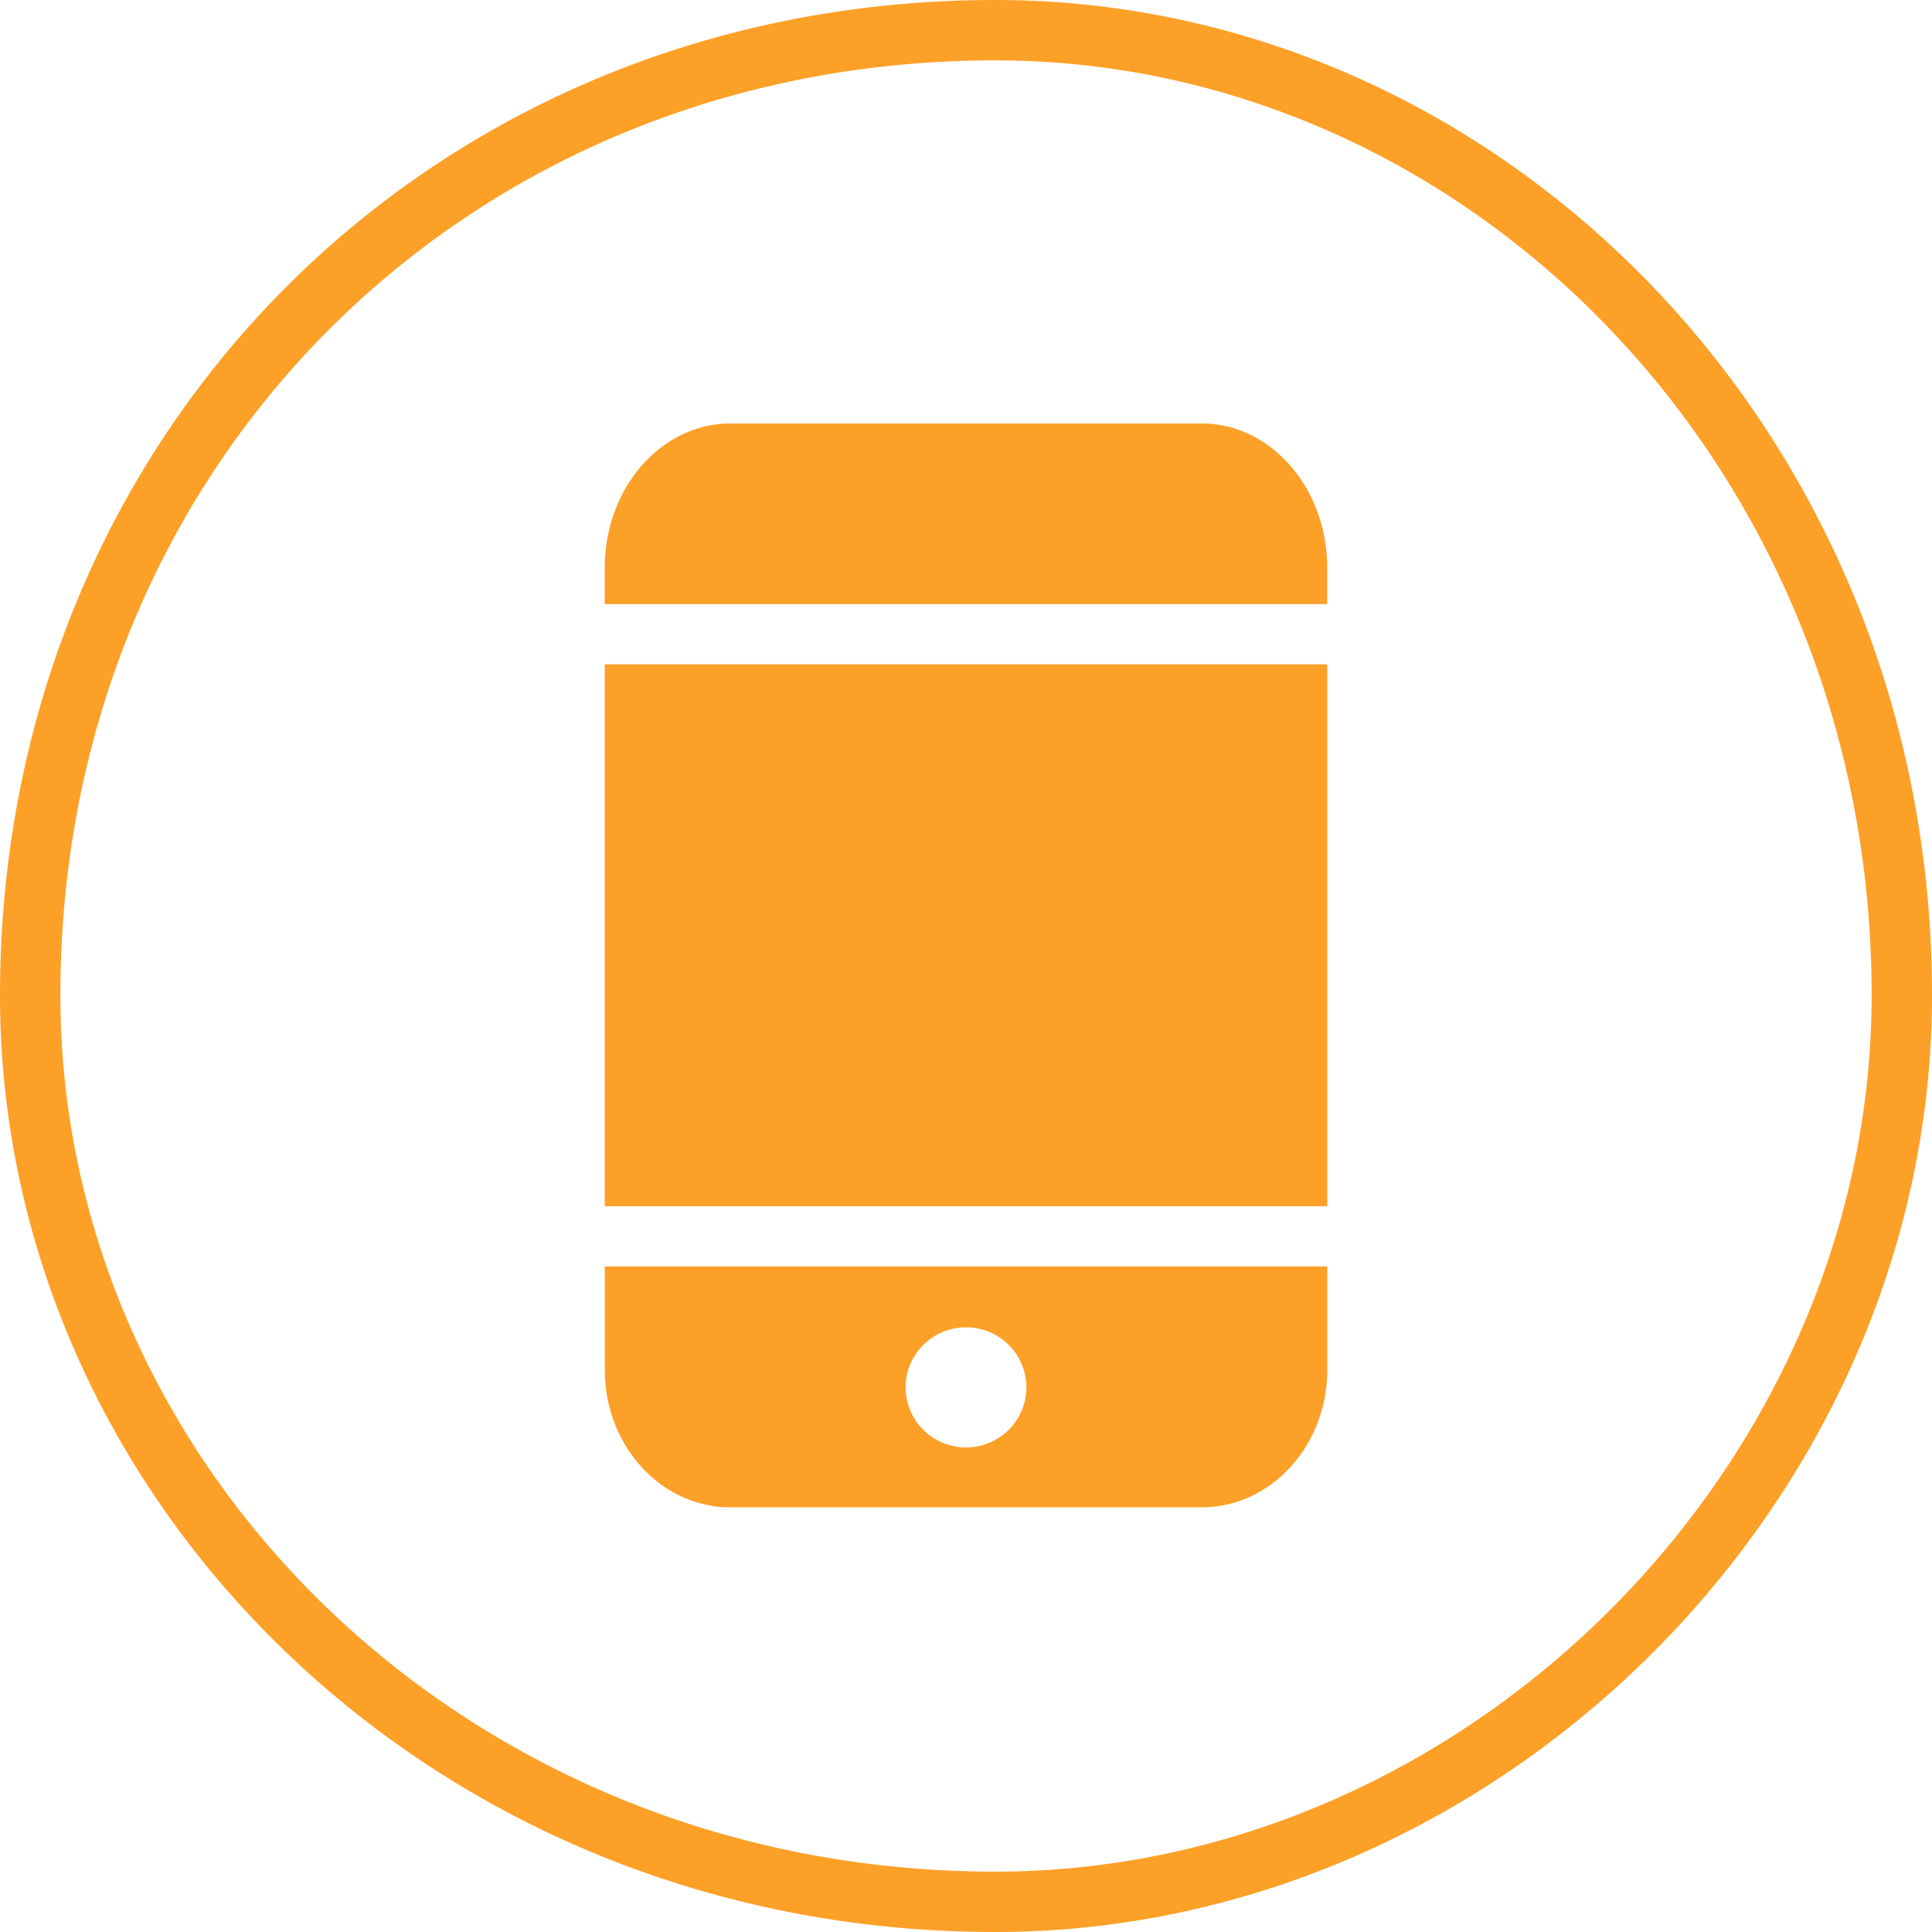 <?xml version="1.0" standalone="no"?><!DOCTYPE svg PUBLIC "-//W3C//DTD SVG 1.1//EN" "http://www.w3.org/Graphics/SVG/1.1/DTD/svg11.dtd"><svg t="1647834857692" class="icon" viewBox="0 0 1024 1024" version="1.1" xmlns="http://www.w3.org/2000/svg" p-id="8691" xmlns:xlink="http://www.w3.org/1999/xlink" width="45" height="45"><defs><style type="text/css"></style></defs><path d="M527.52 1024C229.216 1024 0 794.784 0 527.52 0 229.216 229.216 0 527.52 0 794.784 0 1024 229.216 1024 527.52 1024 794.784 794.784 1024 527.52 1024z m-0.032-32C777.088 992 992 777.088 992 527.488 992 246.912 777.088 32 527.488 32 246.912 32 32 246.912 32 527.488 32 777.088 246.912 992 527.488 992z m-206.976-671.808v-19.136c0-42.272 29.824-76.608 66.592-76.608h249.792c36.768 0 66.56 34.336 66.56 76.608v19.136H320.544z m382.976 31.904v287.232H320.512v-287.232h382.976z m0 319.136v54.72c0 40.288-29.824 72.96-66.592 72.96h-249.792c-36.8 0-66.56-32.672-66.56-72.96v-54.72h382.944zM512 767.168c17.664 0 32-14.272 32-31.84a31.872 31.872 0 0 0-32-31.808c-17.664 0-32 14.24-32 31.808 0 17.6 14.336 31.84 32 31.84z" fill="#fda028" p-id="8692"></path></svg>